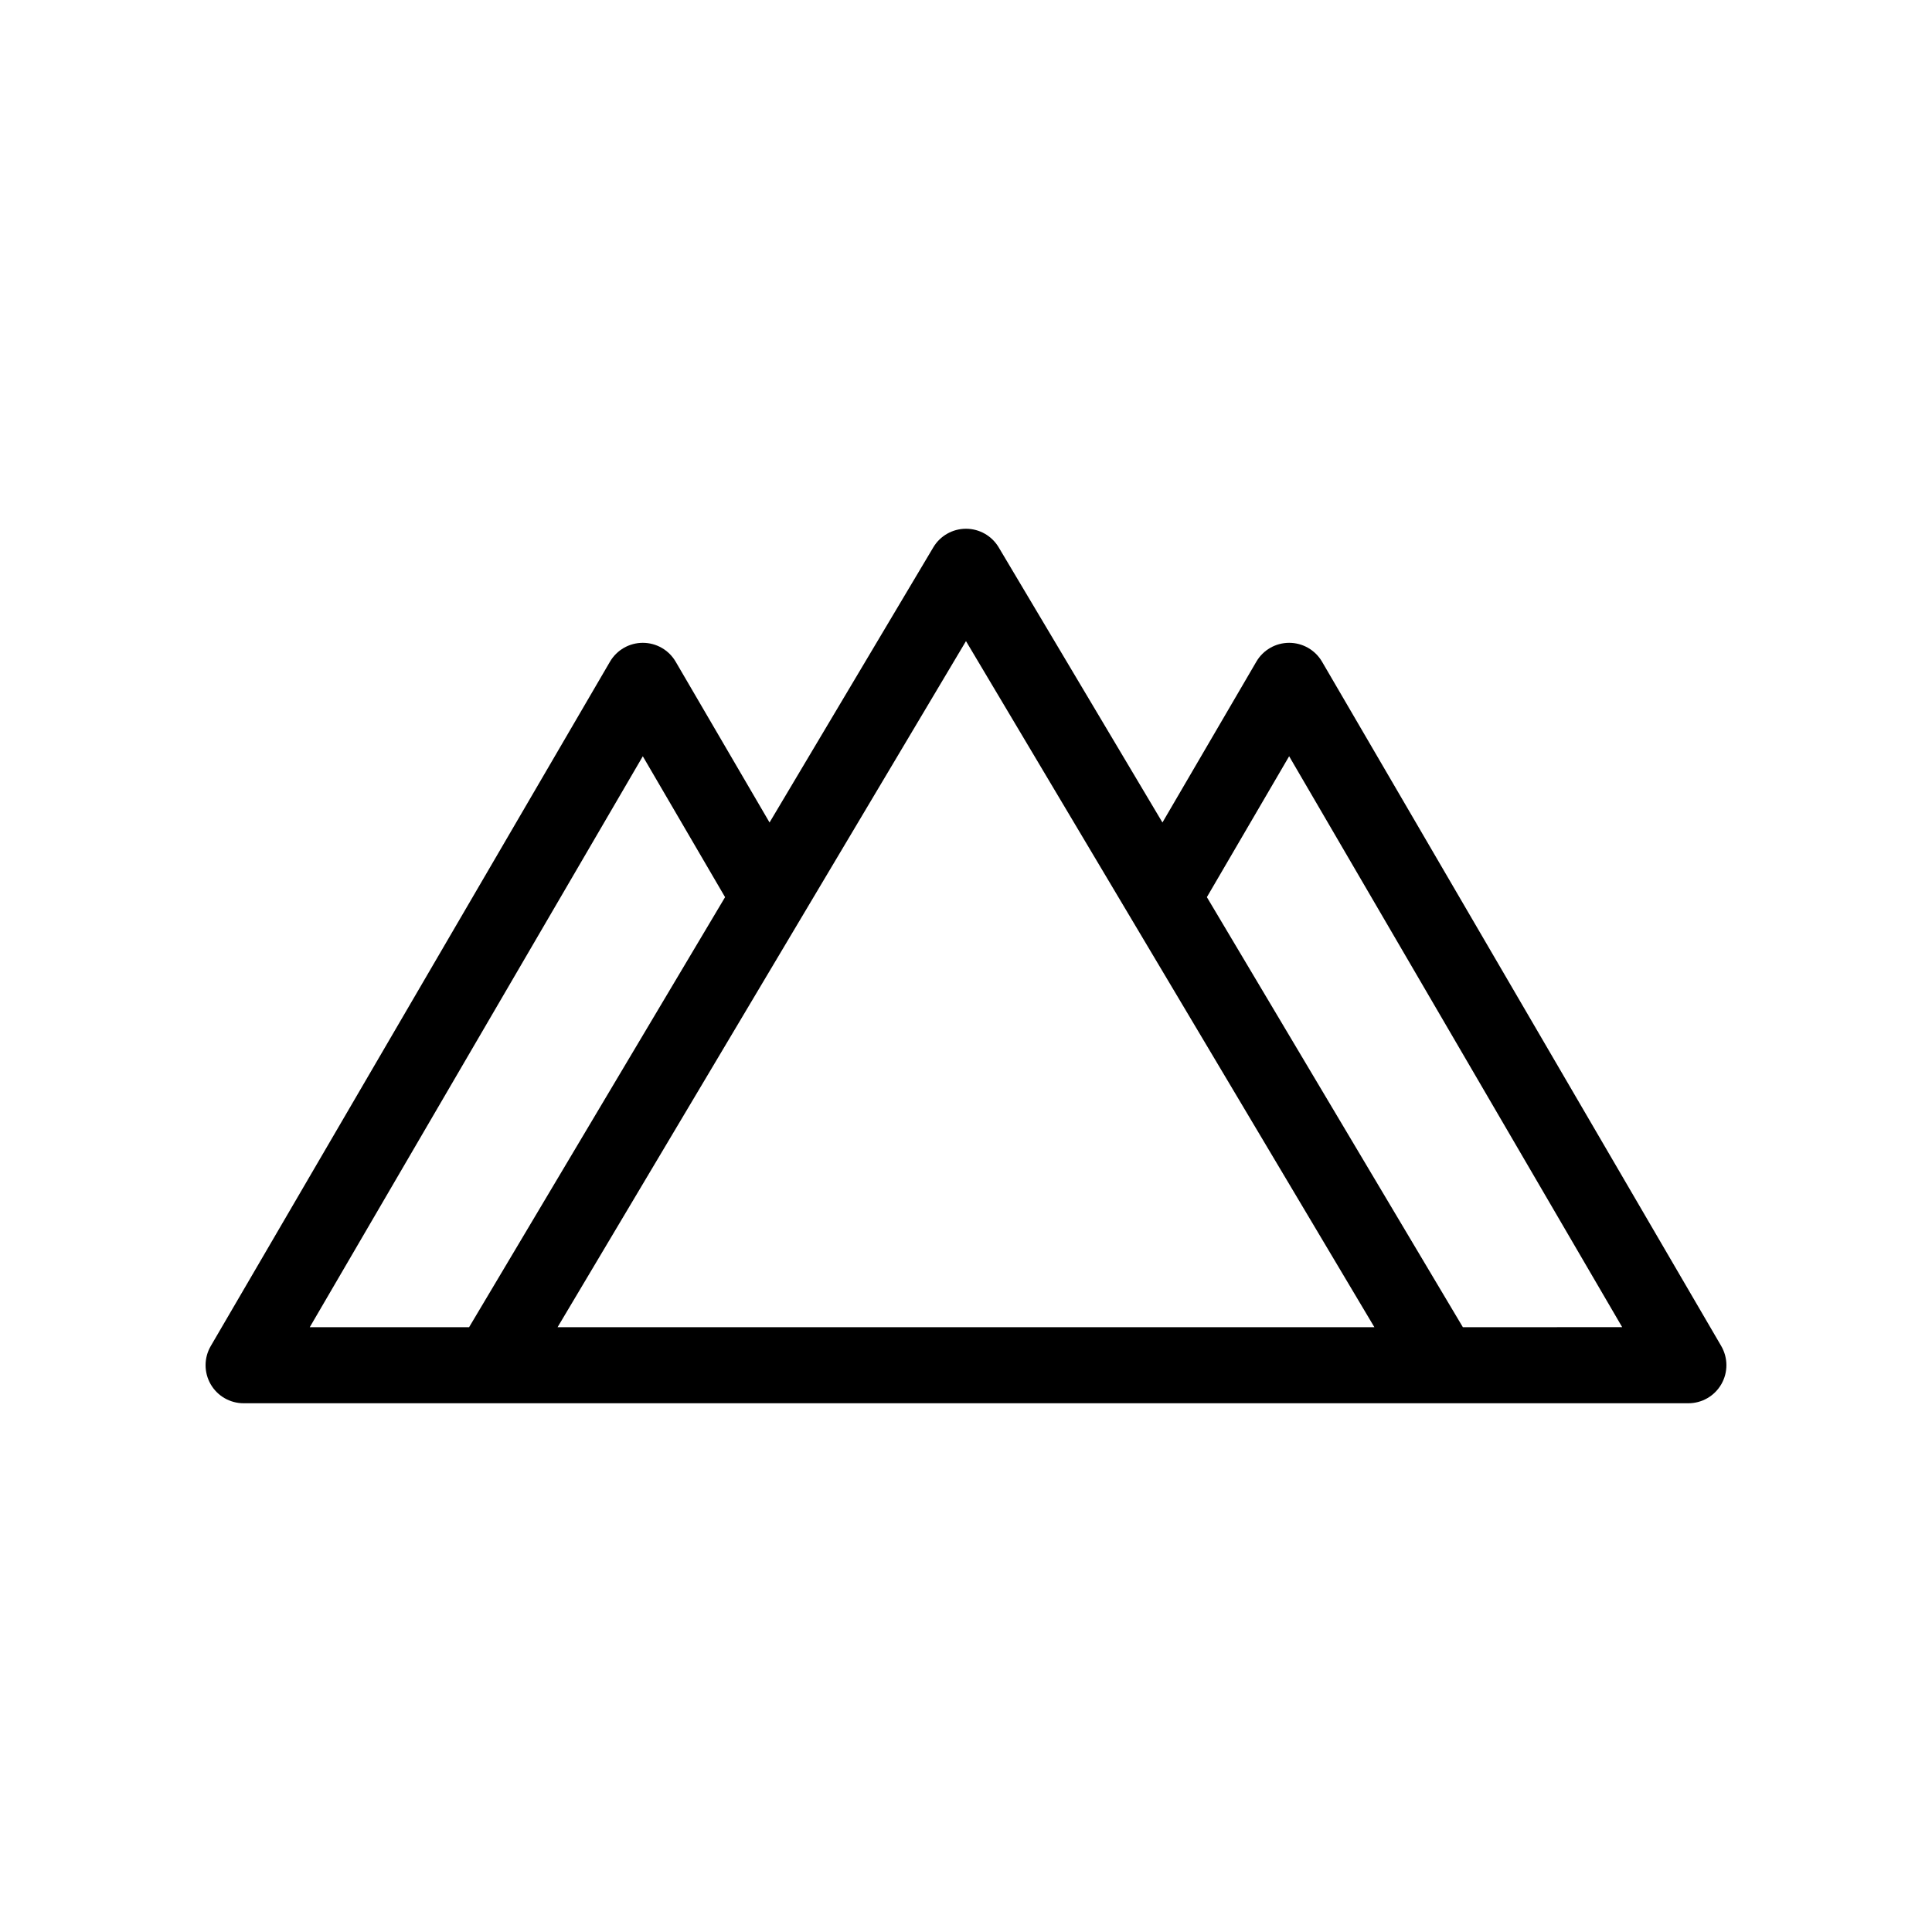 <?xml version="1.0" encoding="UTF-8"?>
<!-- Uploaded to: SVG Repo, www.svgrepo.com, Generator: SVG Repo Mixer Tools -->
<svg fill="#000000" width="800px" height="800px" version="1.1" viewBox="144 144 512 512" xmlns="http://www.w3.org/2000/svg">
 <path d="m600.15 500.72-105.8-181.37c-1.809-3.094-5.125-4.996-8.707-4.996s-6.898 1.898-8.699 4.996l-24.883 42.617-43.402-72.922c-1.82-3.051-5.109-4.922-8.66-4.922s-6.84 1.867-8.66 4.922l-43.402 72.922-24.883-42.617c-1.809-3.098-5.121-4.996-8.703-4.996-3.582 0-6.898 1.906-8.699 4.996l-105.8 181.37c-1.82 3.117-1.828 6.969-0.035 10.098 1.797 3.129 5.129 5.059 8.734 5.059h382.89c3.606 0 6.938-1.93 8.734-5.059 1.801-3.129 1.785-6.977-0.027-10.098zm-285.8-156.3 21.801 37.336-67.84 113.97h-42.223zm-22.586 151.3 108.23-181.82 108.23 181.82zm239.91 0-67.84-113.97 21.801-37.336 88.262 151.3z"/>
</svg>